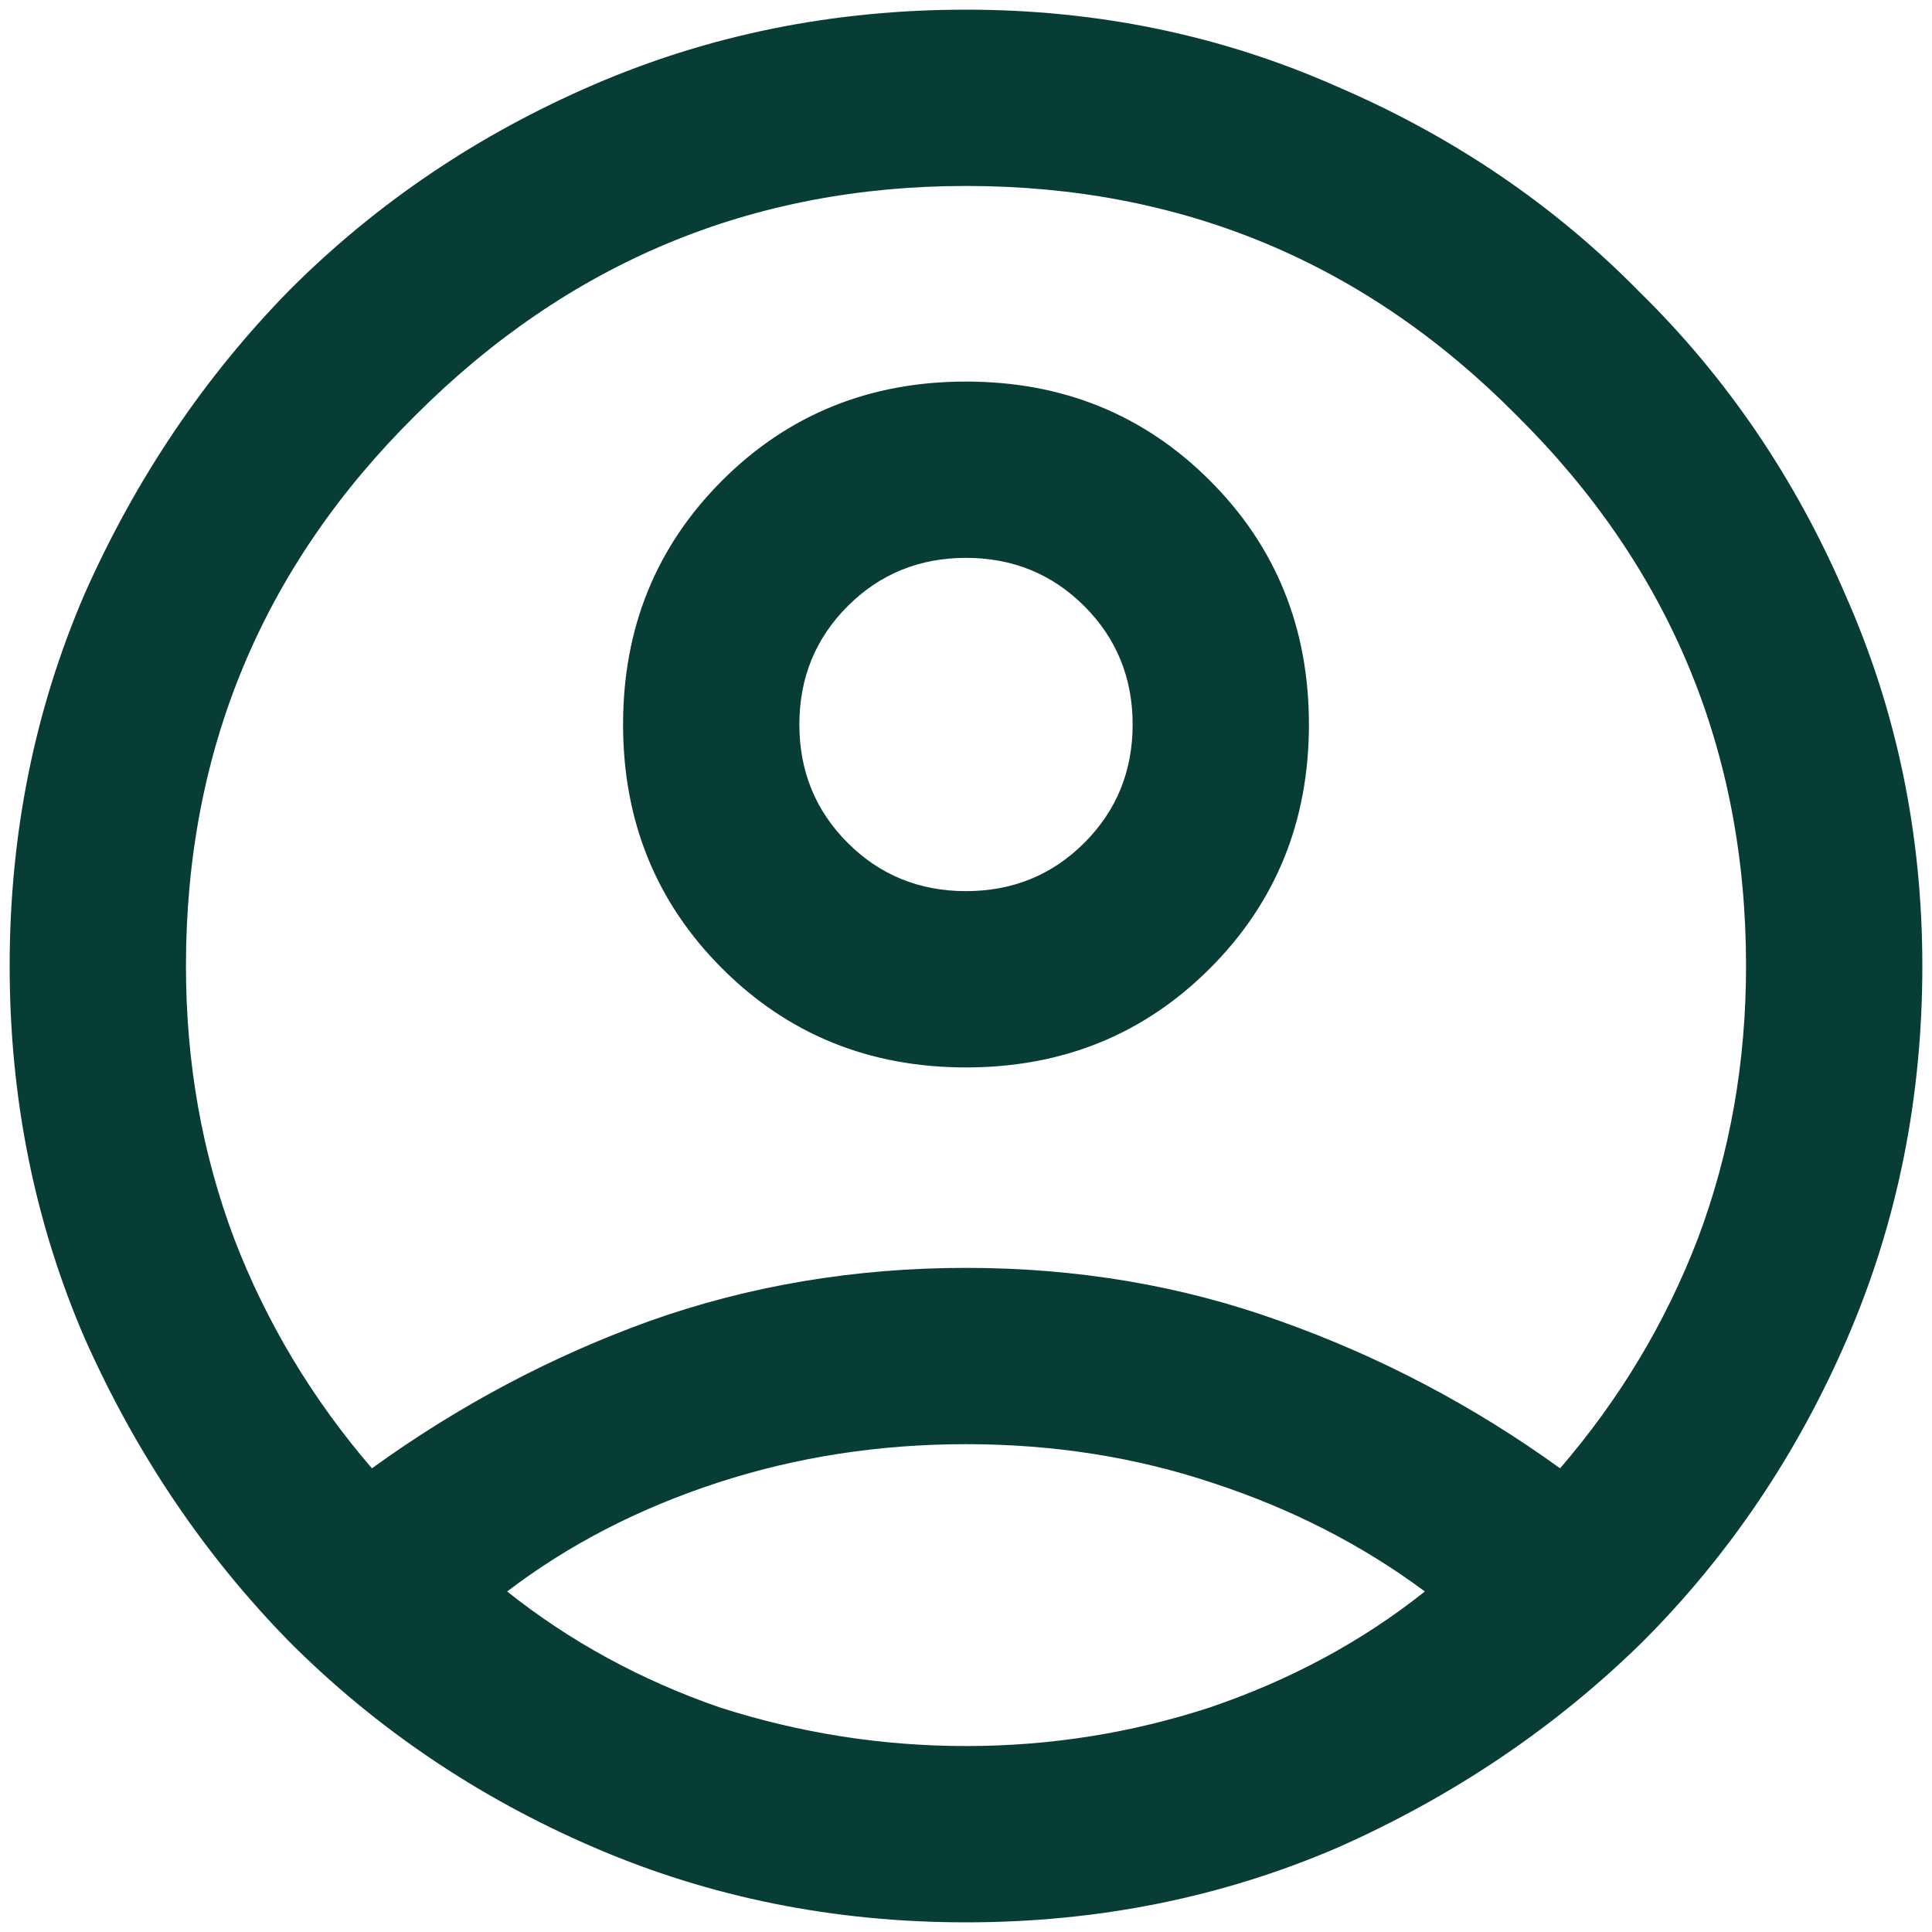 <svg width="20" height="20" viewBox="0 0 20 20" fill="none" xmlns="http://www.w3.org/2000/svg">
<path d="M3.85 15.2C4.75 14.55 5.708 14.042 6.725 13.675C7.758 13.308 8.85 13.125 10 13.125C11.15 13.125 12.233 13.308 13.25 13.675C14.283 14.042 15.25 14.55 16.15 15.2C16.767 14.483 17.242 13.692 17.575 12.825C17.908 11.942 18.075 11 18.075 10C18.075 7.767 17.283 5.867 15.7 4.3C14.133 2.717 12.233 1.925 10 1.925C7.783 1.925 5.883 2.717 4.3 4.3C2.717 5.867 1.925 7.767 1.925 10C1.925 11 2.092 11.942 2.425 12.825C2.758 13.692 3.233 14.483 3.85 15.2ZM10 11.05C9 11.05 8.158 10.708 7.475 10.025C6.792 9.342 6.45 8.5 6.45 7.5C6.45 6.5 6.792 5.658 7.475 4.975C8.158 4.292 9 3.95 10 3.95C11 3.95 11.842 4.292 12.525 4.975C13.208 5.658 13.55 6.5 13.55 7.5C13.55 8.5 13.208 9.342 12.525 10.025C11.842 10.708 11 11.05 10 11.05ZM10 19.9C8.633 19.9 7.35 19.642 6.15 19.125C4.95 18.608 3.9 17.9 3 17C2.117 16.1 1.408 15.05 0.875 13.85C0.358 12.65 0.1 11.367 0.1 10C0.1 8.633 0.358 7.35 0.875 6.15C1.408 4.95 2.117 3.9 3 3C3.9 2.1 4.95 1.392 6.15 0.875C7.35 0.358 8.633 0.1 10 0.1C11.367 0.1 12.65 0.367 13.85 0.9C15.05 1.417 16.092 2.125 16.975 3.025C17.875 3.908 18.583 4.95 19.1 6.15C19.633 7.35 19.9 8.633 19.9 10C19.9 11.367 19.642 12.65 19.125 13.85C18.608 15.05 17.9 16.1 17 17C16.1 17.883 15.05 18.592 13.85 19.125C12.65 19.642 11.367 19.9 10 19.9ZM10 18.075C10.867 18.075 11.708 17.942 12.525 17.675C13.358 17.392 14.1 16.992 14.75 16.475C14.1 15.992 13.367 15.617 12.55 15.35C11.75 15.083 10.9 14.95 10 14.95C9.1 14.95 8.242 15.083 7.425 15.35C6.608 15.617 5.883 15.992 5.25 16.475C5.9 16.992 6.633 17.392 7.45 17.675C8.283 17.942 9.133 18.075 10 18.075ZM10 9.225C10.483 9.225 10.892 9.058 11.225 8.725C11.558 8.392 11.725 7.983 11.725 7.5C11.725 7.017 11.558 6.608 11.225 6.275C10.892 5.942 10.483 5.775 10 5.775C9.517 5.775 9.108 5.942 8.775 6.275C8.442 6.608 8.275 7.017 8.275 7.5C8.275 7.983 8.442 8.392 8.775 8.725C9.108 9.058 9.517 9.225 10 9.225Z" fill="#083D35"/>
</svg>
